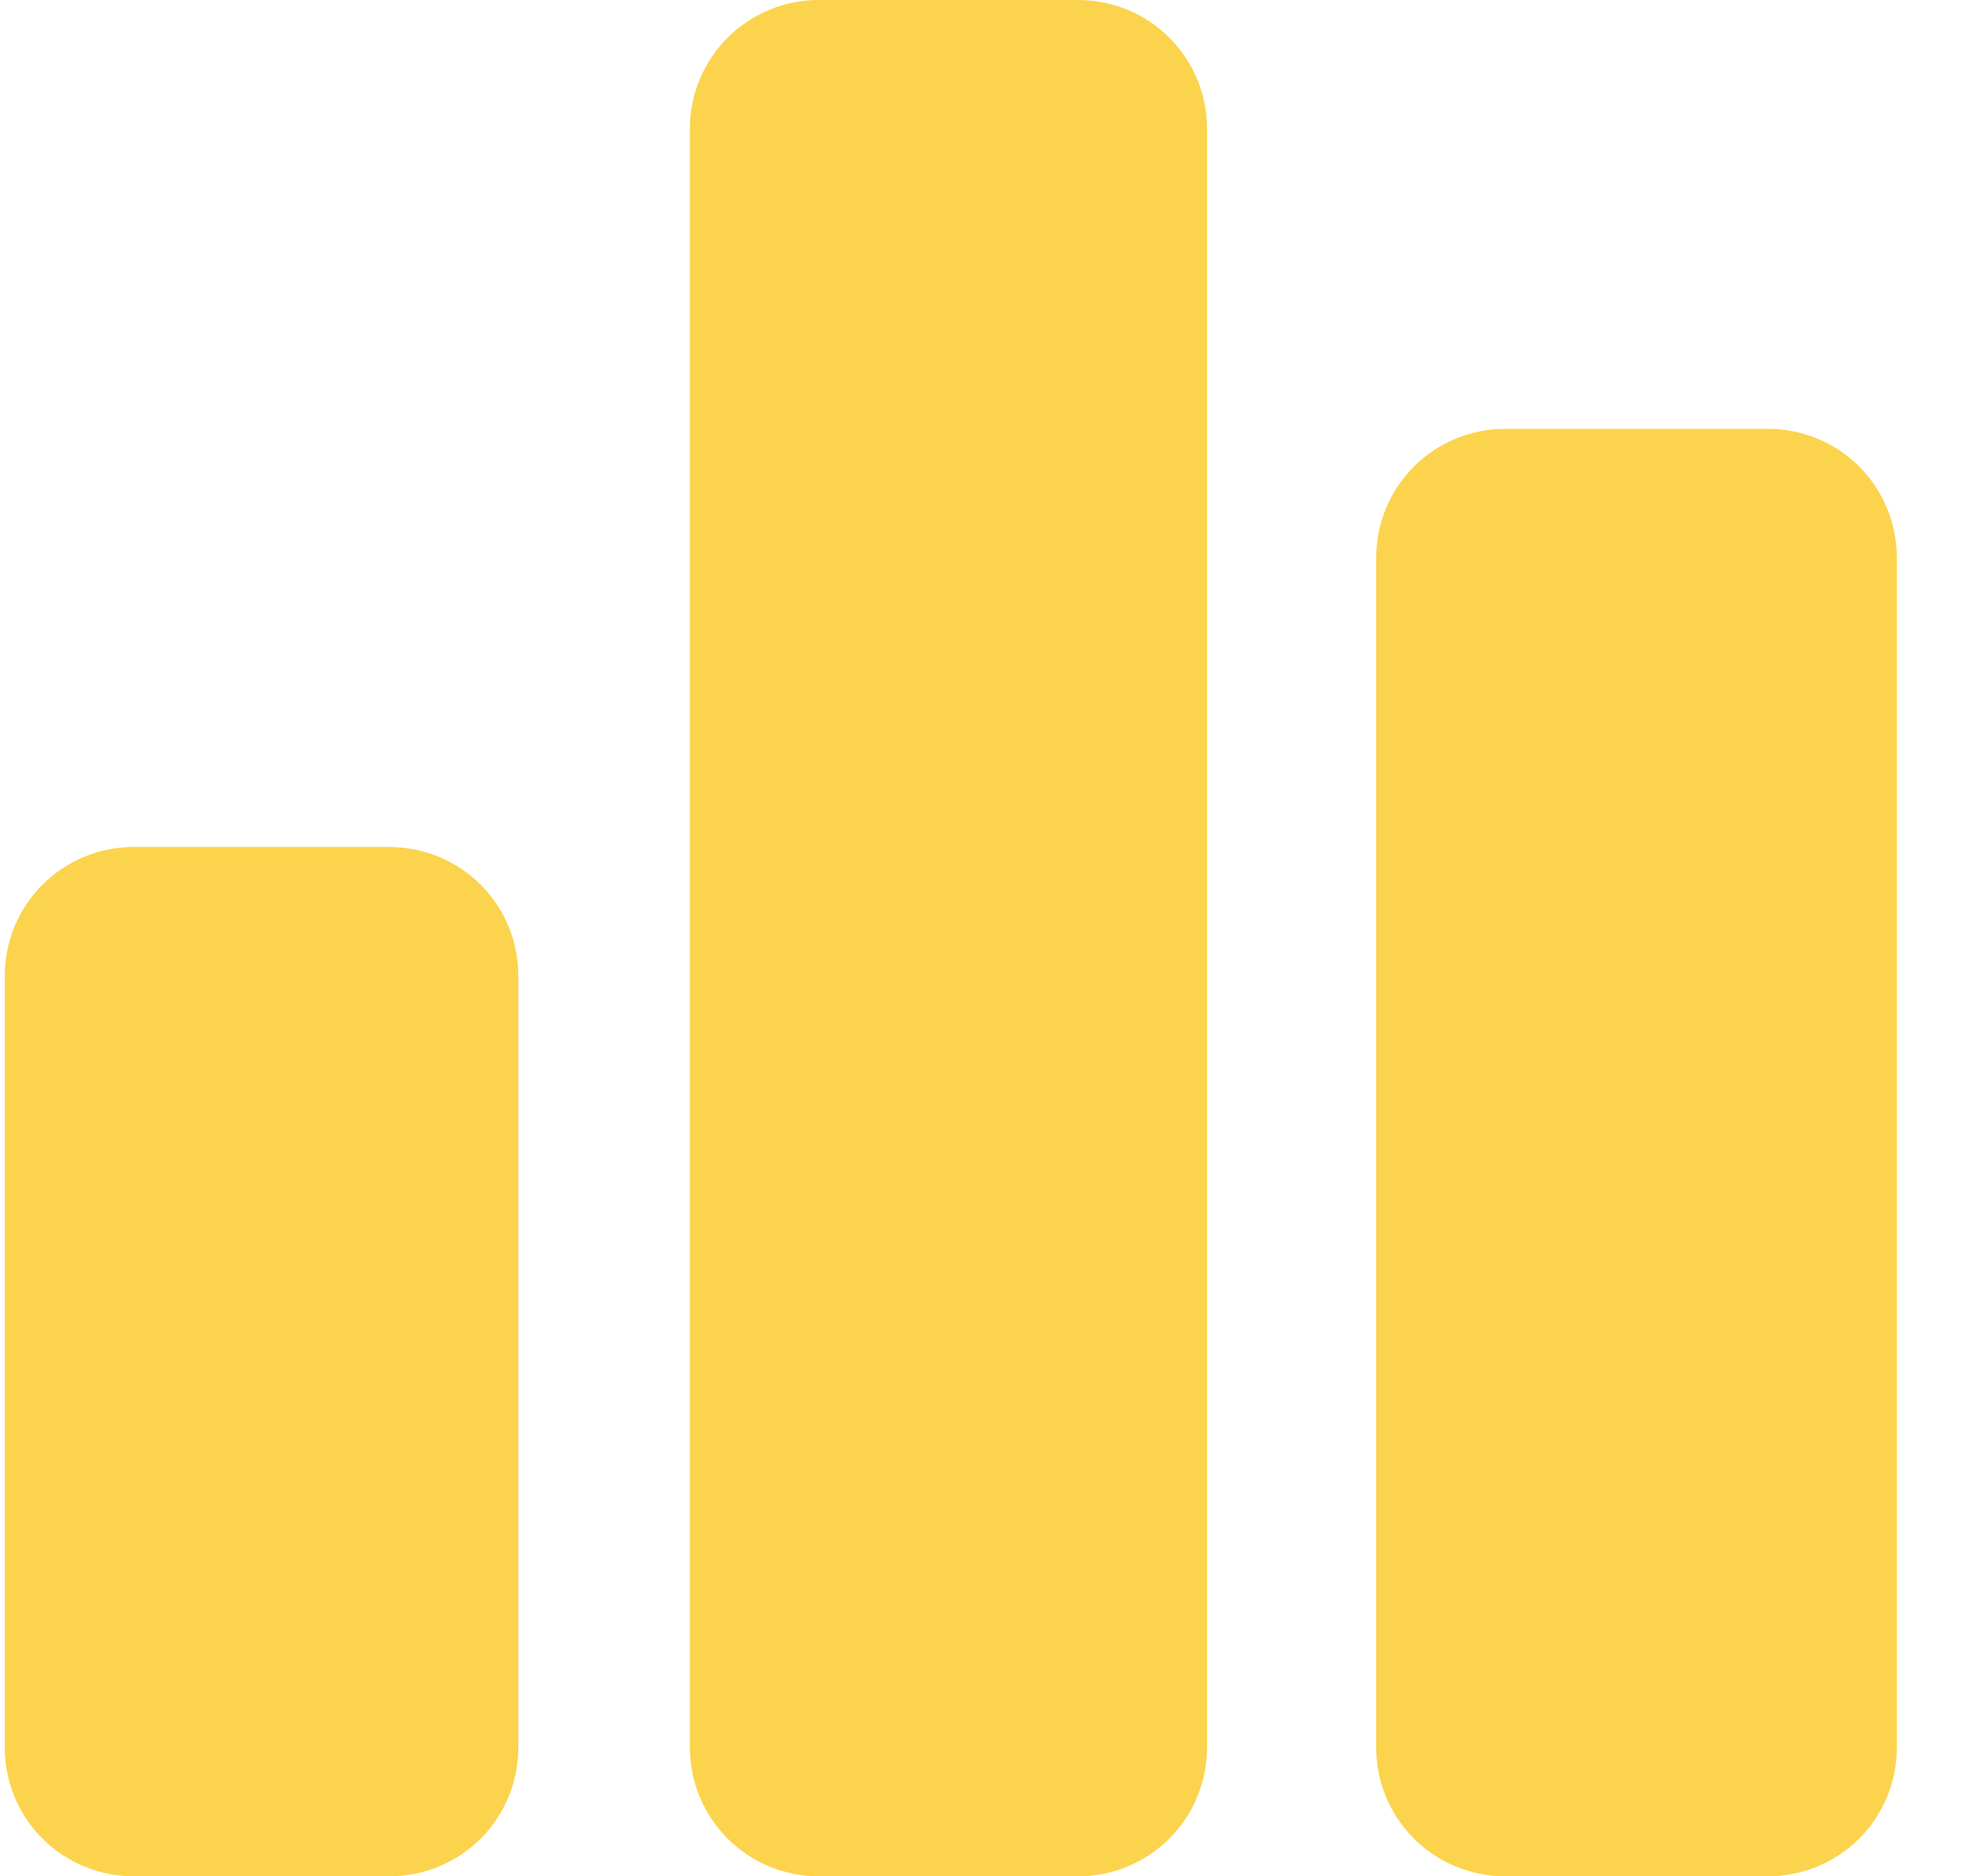<svg width="22" height="21" viewBox="0 0 22 21" fill="none" xmlns="http://www.w3.org/2000/svg">
    <path
        d="M4.36 21H1.493C1.111 21 0.745 20.848 0.475 20.578C0.205 20.308 0.053 19.942 0.053 19.56V10.92C0.053 10.538 0.205 10.172 0.475 9.902C0.745 9.632 1.111 9.48 1.493 9.48H4.36C4.742 9.48 5.109 9.632 5.379 9.902C5.649 10.172 5.8 10.538 5.8 10.92V19.56C5.8 19.942 5.649 20.308 5.379 20.578C5.109 20.848 4.742 21 4.36 21ZM19.786 21H16.84C16.458 21 16.092 20.848 15.822 20.578C15.552 20.308 15.4 19.942 15.4 19.56V6.24C15.4 5.858 15.552 5.492 15.822 5.222C16.092 4.952 16.458 4.8 16.84 4.8H19.786C20.168 4.8 20.535 4.952 20.805 5.222C21.075 5.492 21.226 5.858 21.226 6.24V19.56C21.226 19.942 21.075 20.308 20.805 20.578C20.535 20.848 20.168 21 19.786 21ZM12.067 21H9.16C8.778 21 8.412 20.848 8.142 20.578C7.872 20.308 7.72 19.942 7.72 19.56V1.44C7.72 1.058 7.872 0.692 8.142 0.422C8.412 0.152 8.778 0 9.16 0H12.067C12.449 0 12.815 0.152 13.085 0.422C13.355 0.692 13.507 1.058 13.507 1.44V19.56C13.507 19.942 13.355 20.308 13.085 20.578C12.815 20.848 12.449 21 12.067 21Z"
        fill="#FCD34D" />
</svg>
